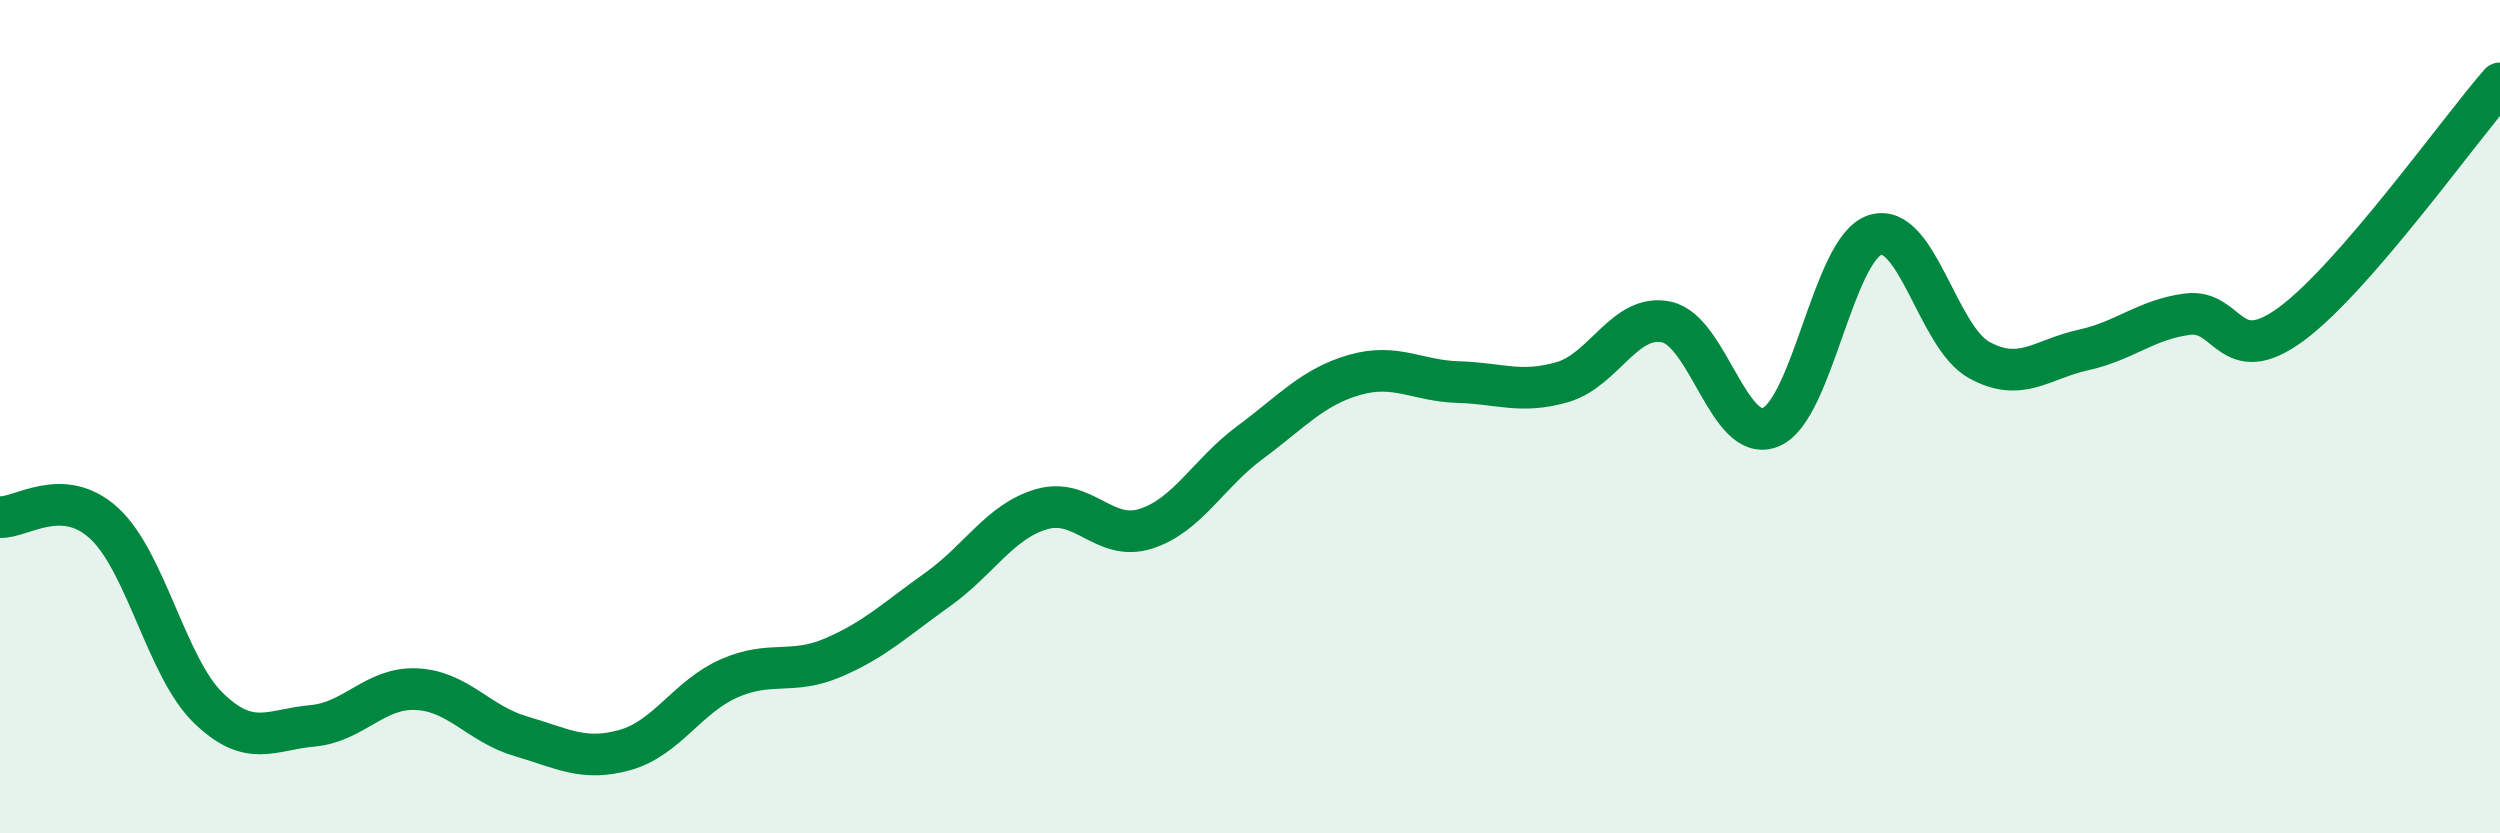 
    <svg width="60" height="20" viewBox="0 0 60 20" xmlns="http://www.w3.org/2000/svg">
      <path
        d="M 0,12.41 C 0.5,12.44 1.5,11.64 2.5,12.56 C 3.5,13.48 4,16.02 5,16.99 C 6,17.96 6.5,17.51 7.5,17.42 C 8.5,17.33 9,16.49 10,16.54 C 11,16.59 11.5,17.38 12.5,17.67 C 13.5,17.96 14,18.28 15,18 C 16,17.72 16.5,16.72 17.5,16.28 C 18.5,15.84 19,16.21 20,15.78 C 21,15.35 21.5,14.86 22.5,14.15 C 23.5,13.44 24,12.51 25,12.22 C 26,11.93 26.5,13.01 27.5,12.69 C 28.5,12.37 29,11.36 30,10.62 C 31,9.88 31.5,9.29 32.5,9 C 33.5,8.71 34,9.14 35,9.17 C 36,9.2 36.5,9.46 37.5,9.17 C 38.5,8.88 39,7.51 40,7.73 C 41,7.95 41.5,10.67 42.5,10.25 C 43.5,9.83 44,5.96 45,5.64 C 46,5.32 46.5,8.09 47.5,8.64 C 48.5,9.19 49,8.62 50,8.4 C 51,8.18 51.5,7.67 52.5,7.54 C 53.5,7.41 53.5,8.88 55,7.77 C 56.5,6.66 59,3.15 60,2L60 20L0 20Z"
        fill="#008740"
        opacity="0.1"
        stroke-linecap="round"
        stroke-linejoin="round"
      />
      <path
        d="M 0,12.41 C 0.5,12.44 1.5,11.64 2.5,12.56 C 3.5,13.48 4,16.02 5,16.99 C 6,17.96 6.5,17.51 7.5,17.42 C 8.5,17.33 9,16.49 10,16.54 C 11,16.59 11.5,17.38 12.5,17.67 C 13.5,17.96 14,18.28 15,18 C 16,17.72 16.5,16.72 17.5,16.28 C 18.5,15.84 19,16.21 20,15.78 C 21,15.35 21.5,14.86 22.5,14.15 C 23.5,13.44 24,12.51 25,12.22 C 26,11.93 26.5,13.01 27.5,12.69 C 28.5,12.37 29,11.36 30,10.62 C 31,9.88 31.5,9.29 32.5,9 C 33.5,8.71 34,9.14 35,9.17 C 36,9.2 36.5,9.46 37.5,9.17 C 38.5,8.88 39,7.51 40,7.73 C 41,7.95 41.5,10.67 42.5,10.25 C 43.5,9.83 44,5.96 45,5.64 C 46,5.32 46.5,8.09 47.5,8.64 C 48.5,9.19 49,8.62 50,8.4 C 51,8.18 51.5,7.67 52.5,7.54 C 53.5,7.41 53.5,8.88 55,7.77 C 56.5,6.66 59,3.15 60,2"
        stroke="#008740"
        stroke-width="1"
        fill="none"
        stroke-linecap="round"
        stroke-linejoin="round"
      />
    </svg>
  